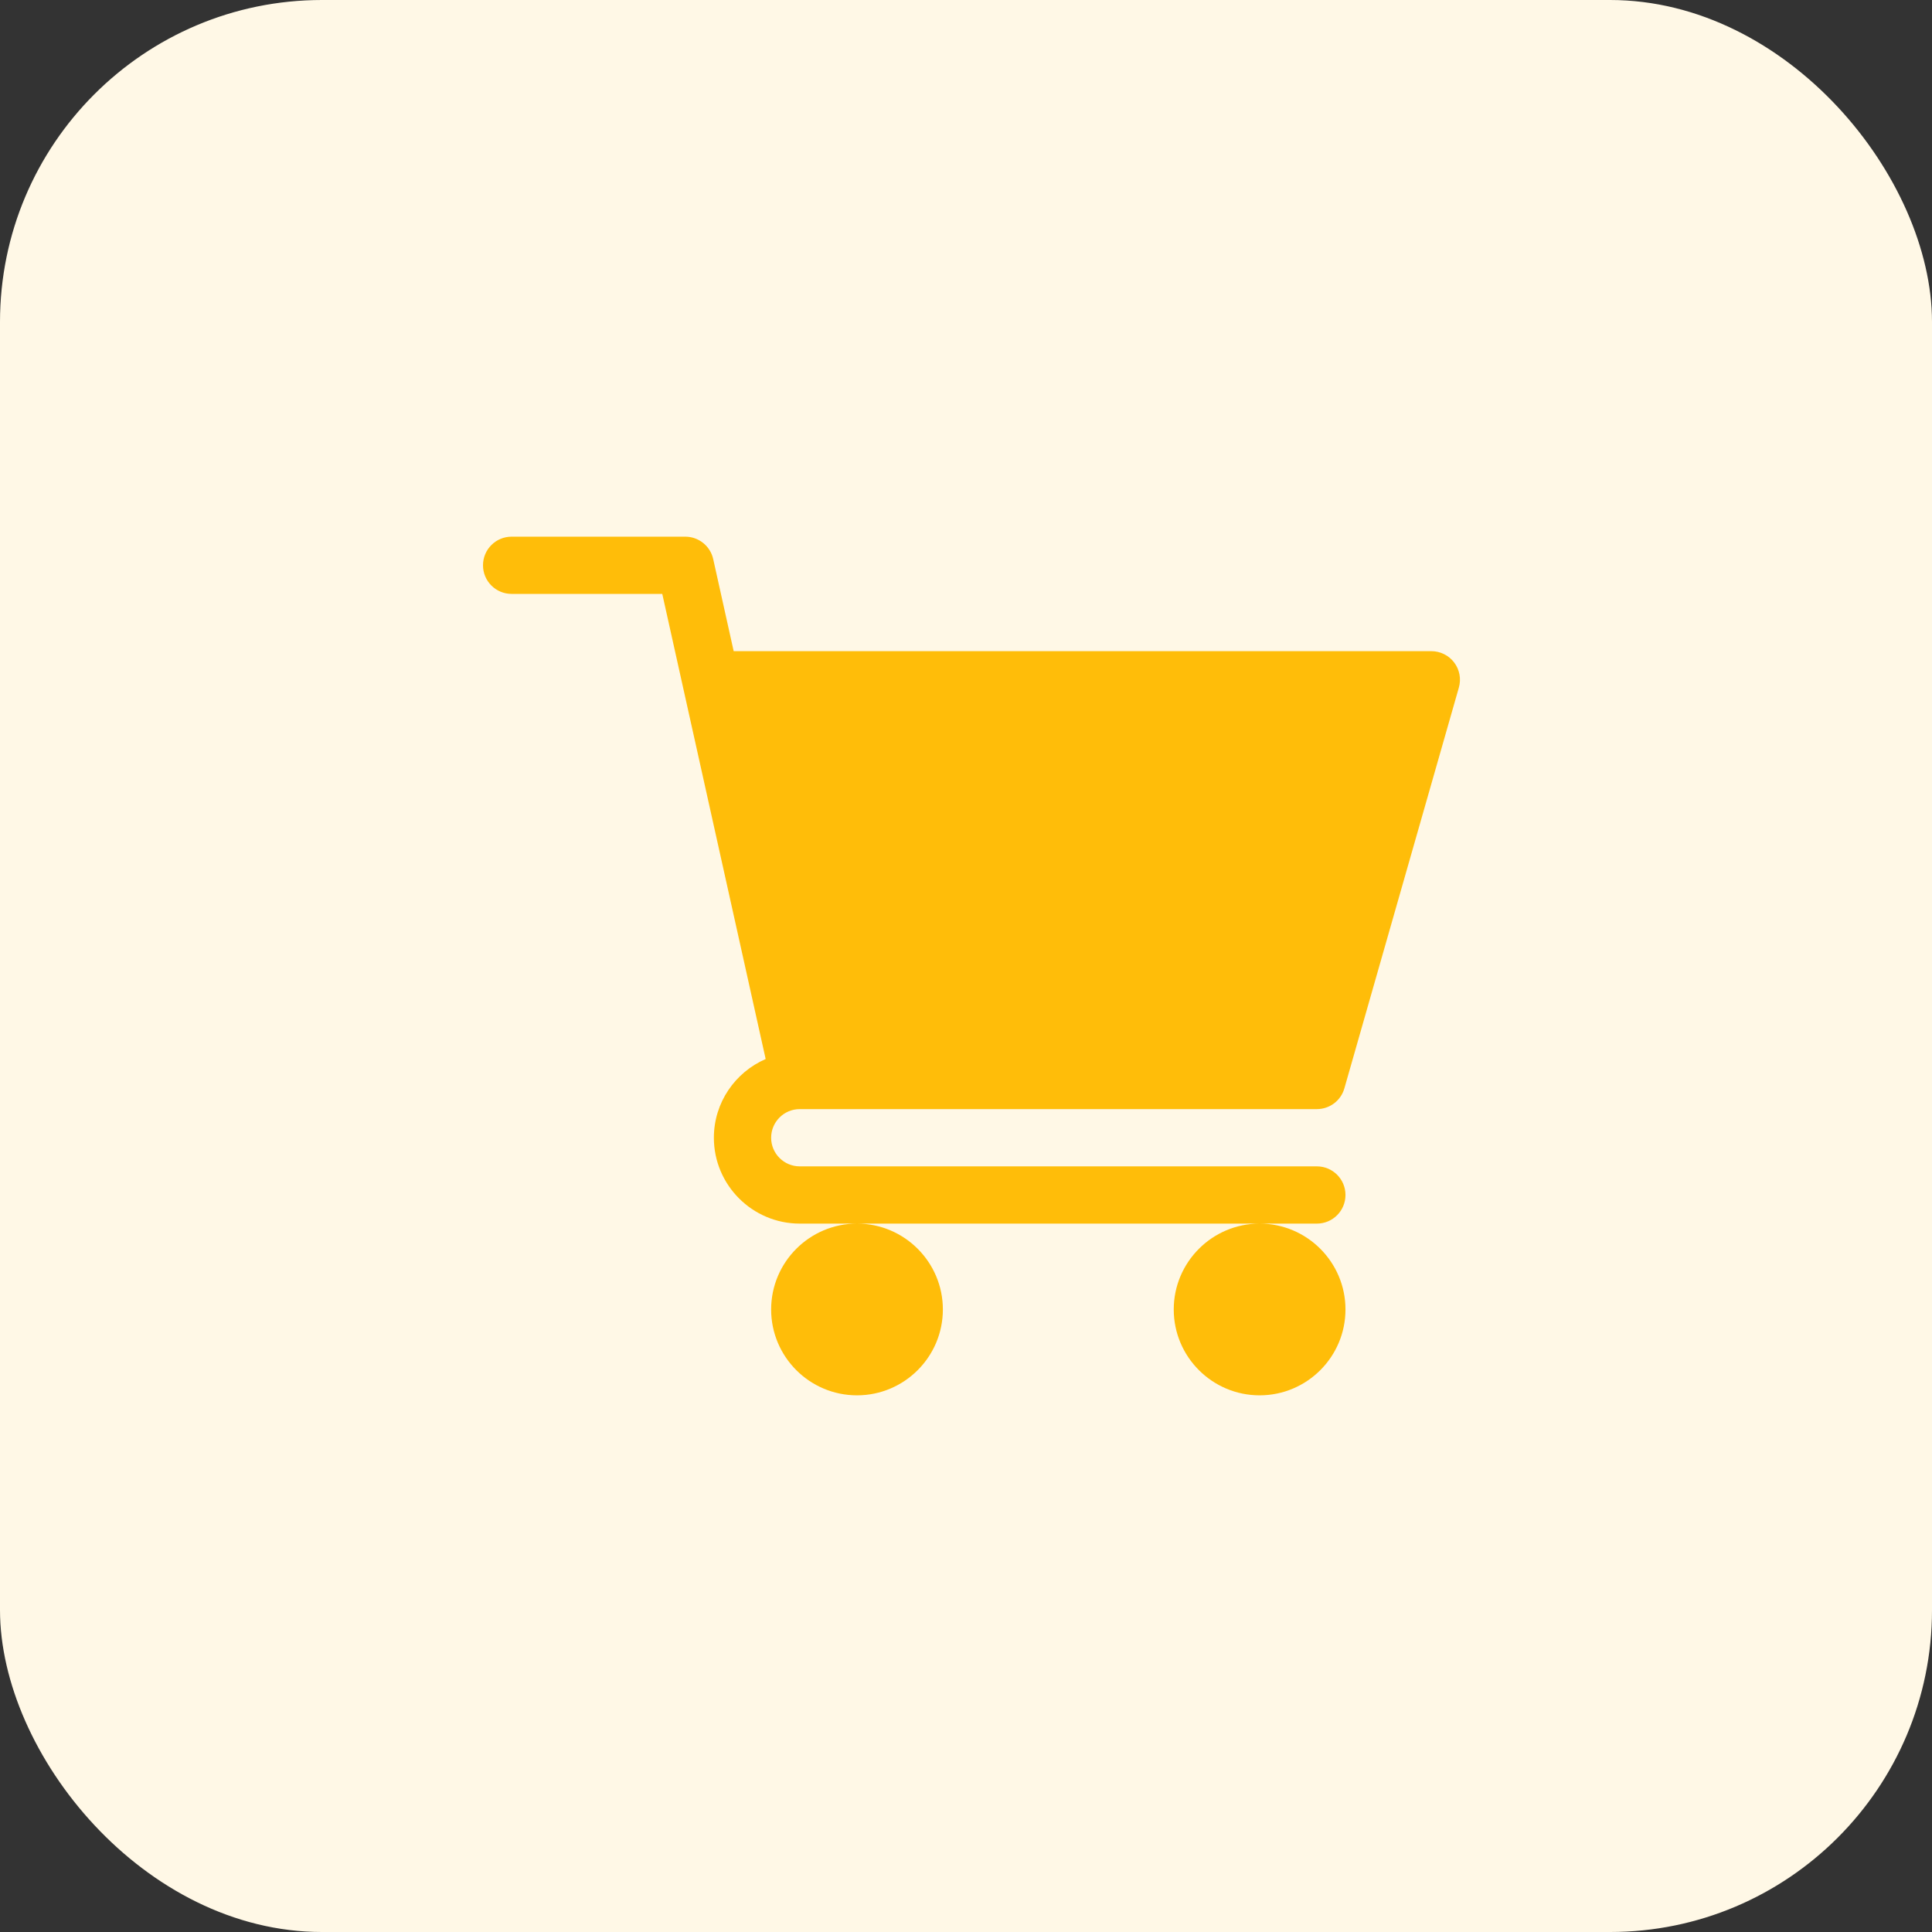 <svg width="72" height="72" viewBox="0 0 72 72" fill="none" xmlns="http://www.w3.org/2000/svg">
<rect x="0" y="0" width="72" height="72" fill="#333333" stroke="none"/>
<rect width="72" height="72" rx="12" fill="#FFF8E6"/>
<path d="M29.804 41.333H49.076C49.553 41.333 49.971 41.018 50.101 40.559L54.367 25.626C54.459 25.304 54.396 24.958 54.194 24.691C54.095 24.559 53.966 24.452 53.818 24.379C53.67 24.305 53.507 24.267 53.342 24.267H27.342L26.579 20.835C26.527 20.599 26.395 20.387 26.205 20.235C26.016 20.083 25.78 20 25.538 20H19.067C18.477 20 18 20.477 18 21.067C18 21.656 18.477 22.133 19.067 22.133H24.681L28.534 39.467C27.4 39.959 26.604 41.087 26.604 42.4C26.604 44.164 28.04 45.6 29.804 45.6H49.076C49.665 45.6 50.142 45.123 50.142 44.533C50.142 43.944 49.665 43.467 49.076 43.467H29.804C29.217 43.467 28.738 42.989 28.738 42.4C28.738 41.812 29.217 41.333 29.804 41.333ZM28.738 48.8C28.738 50.565 30.173 52 31.938 52C33.702 52 35.138 50.565 35.138 48.8C35.138 47.036 33.702 45.6 31.938 45.6C30.173 45.6 28.738 47.036 28.738 48.8ZM43.742 48.8C43.742 50.565 45.178 52 46.942 52C48.707 52 50.142 50.565 50.142 48.8C50.142 47.036 48.707 45.6 46.942 45.6C45.178 45.6 43.742 47.036 43.742 48.8Z" fill="#FFBD09"/>
</svg>
